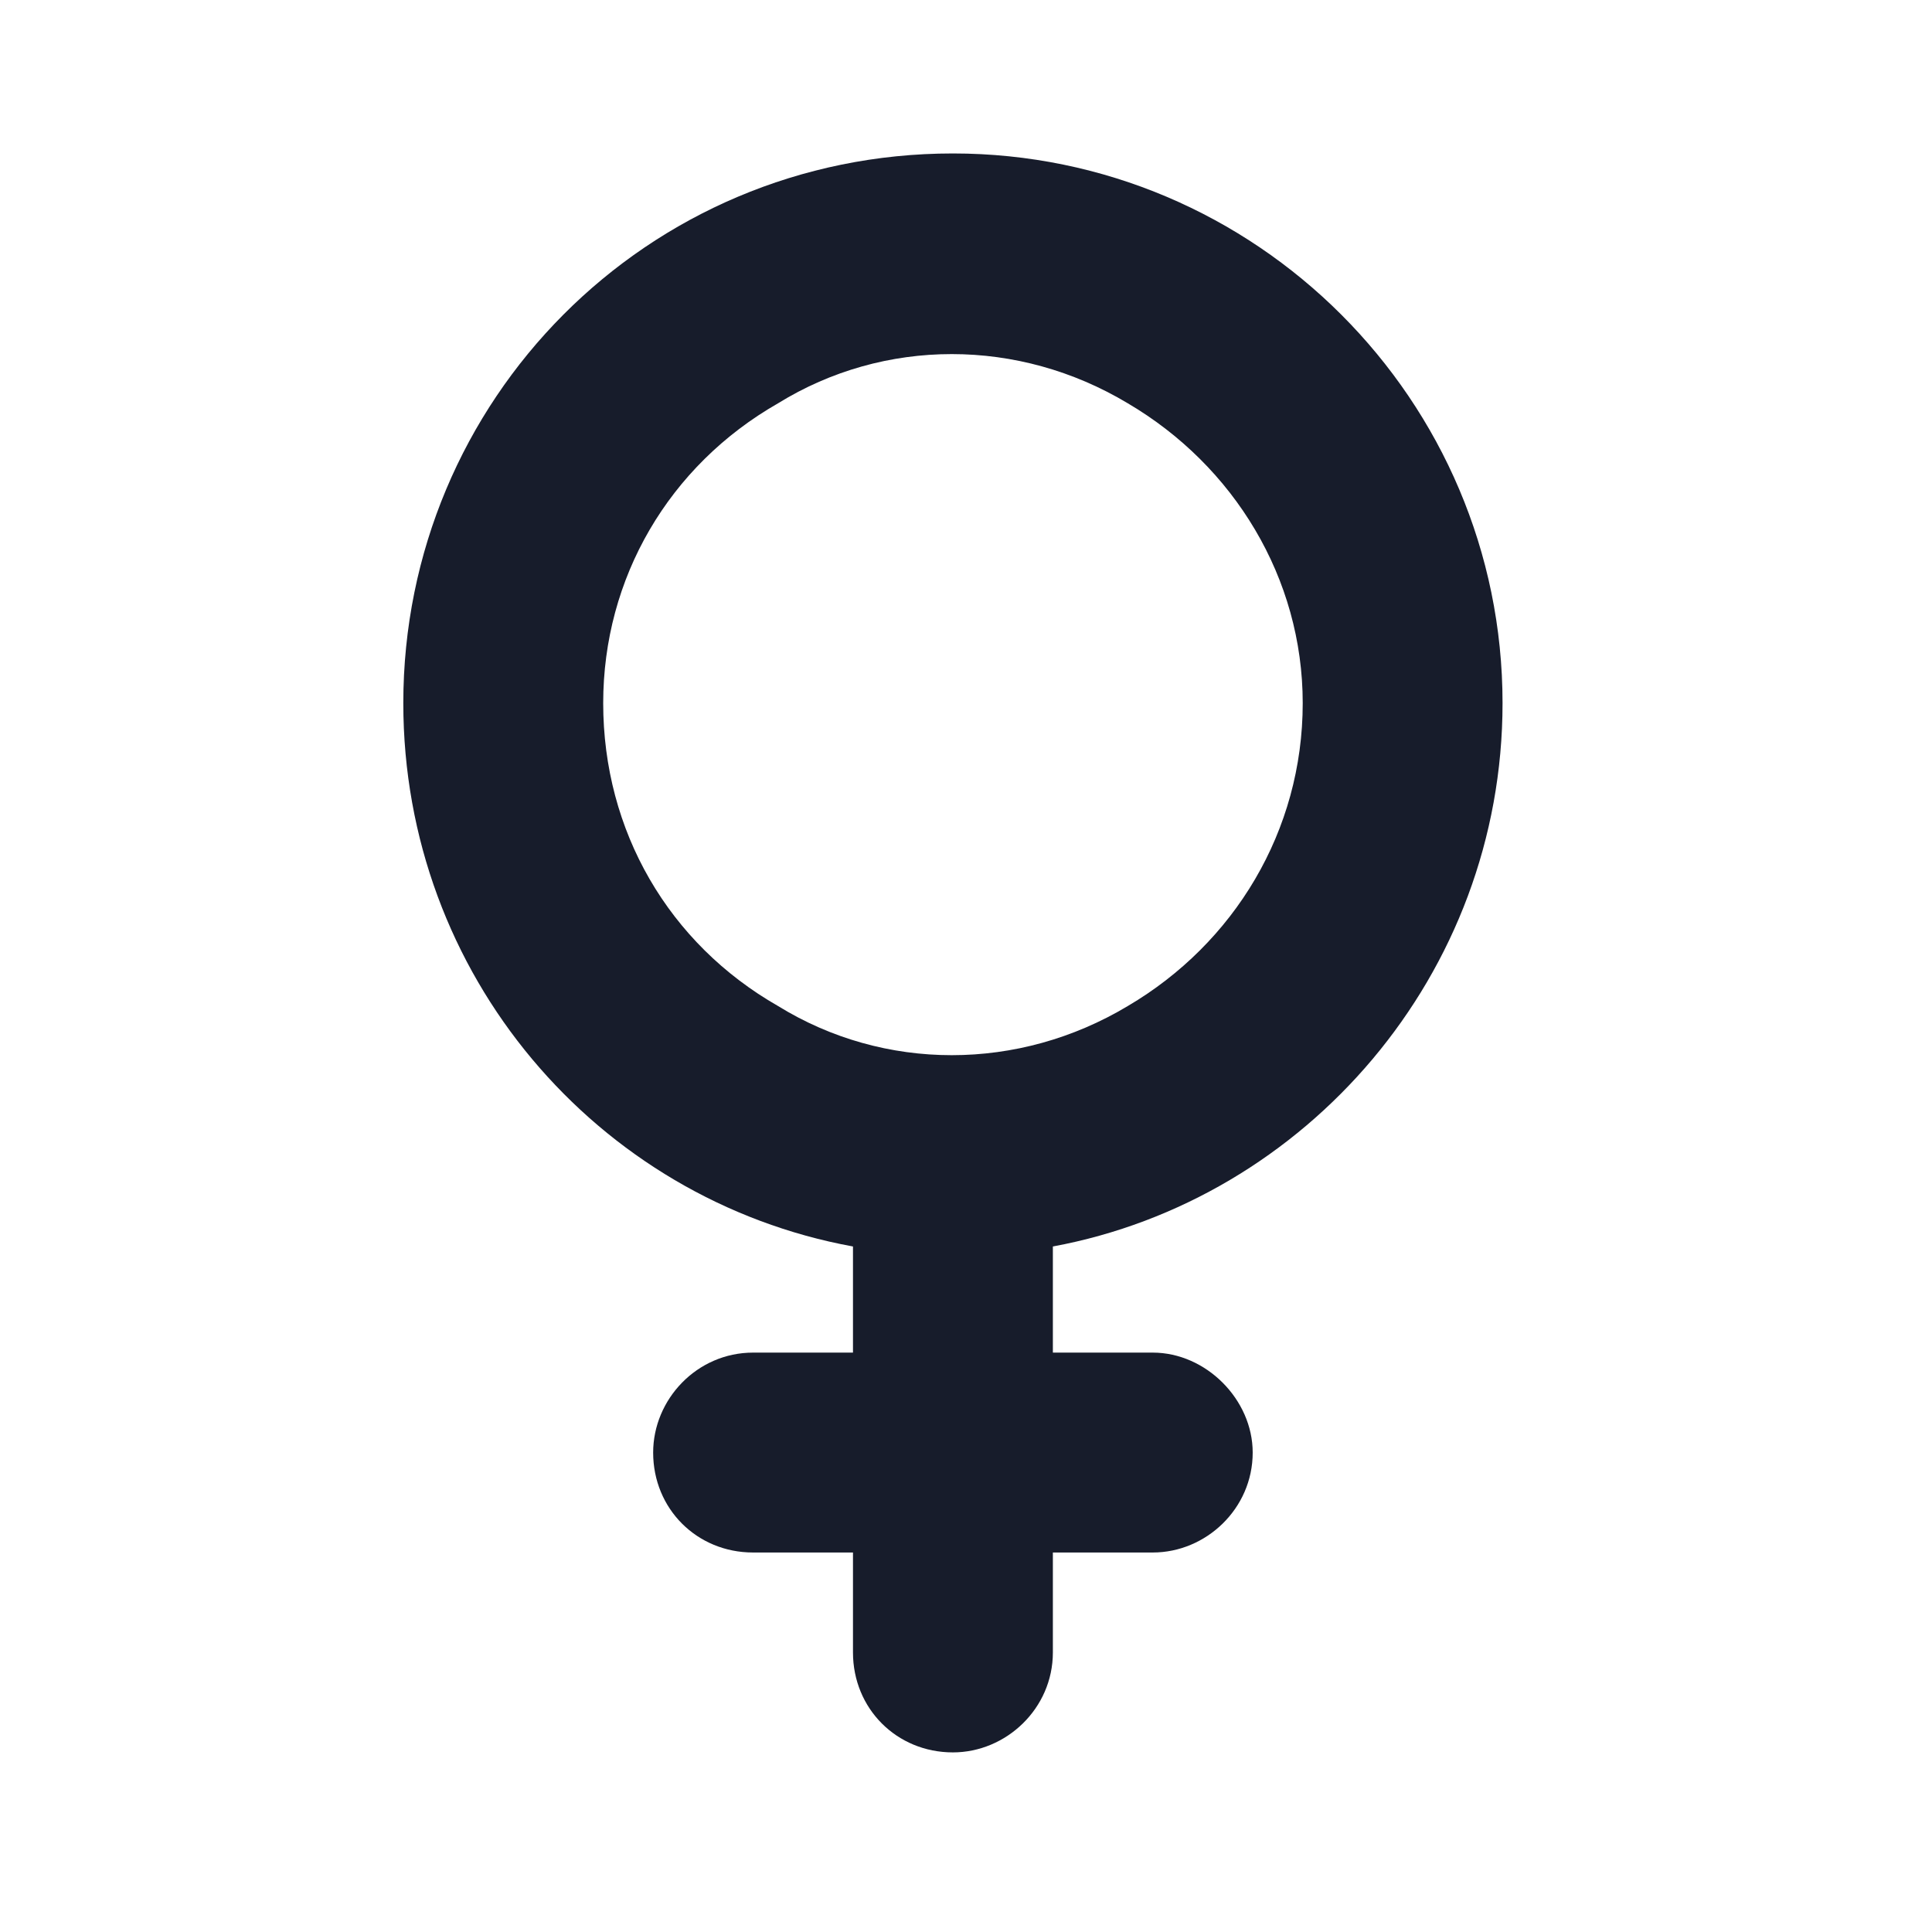 <svg width="28" height="28" viewBox="0 0 28 28" fill="none" xmlns="http://www.w3.org/2000/svg">
<path d="M8.742 10.19C8.742 12.045 9.692 13.675 11.276 14.58C12.815 15.53 14.761 15.53 16.345 14.58C17.884 13.675 18.88 12.045 18.88 10.19C18.88 8.379 17.884 6.75 16.345 5.845C14.761 4.894 12.815 4.894 11.276 5.845C9.692 6.75 8.742 8.379 8.742 10.19ZM15.259 18.065V19.603H16.707C17.477 19.603 18.155 20.282 18.155 21.052C18.155 21.866 17.477 22.5 16.707 22.5H15.259V23.948C15.259 24.763 14.58 25.397 13.81 25.397C12.996 25.397 12.362 24.763 12.362 23.948V22.5H10.914C10.099 22.5 9.466 21.866 9.466 21.052C9.466 20.282 10.099 19.603 10.914 19.603H12.362V18.065C8.651 17.386 5.845 14.127 5.845 10.19C5.845 5.8 9.375 2.224 13.81 2.224C18.201 2.224 21.776 5.8 21.776 10.19C21.776 14.127 18.925 17.386 15.259 18.065Z" fill="#171C2B"/>
</svg>
